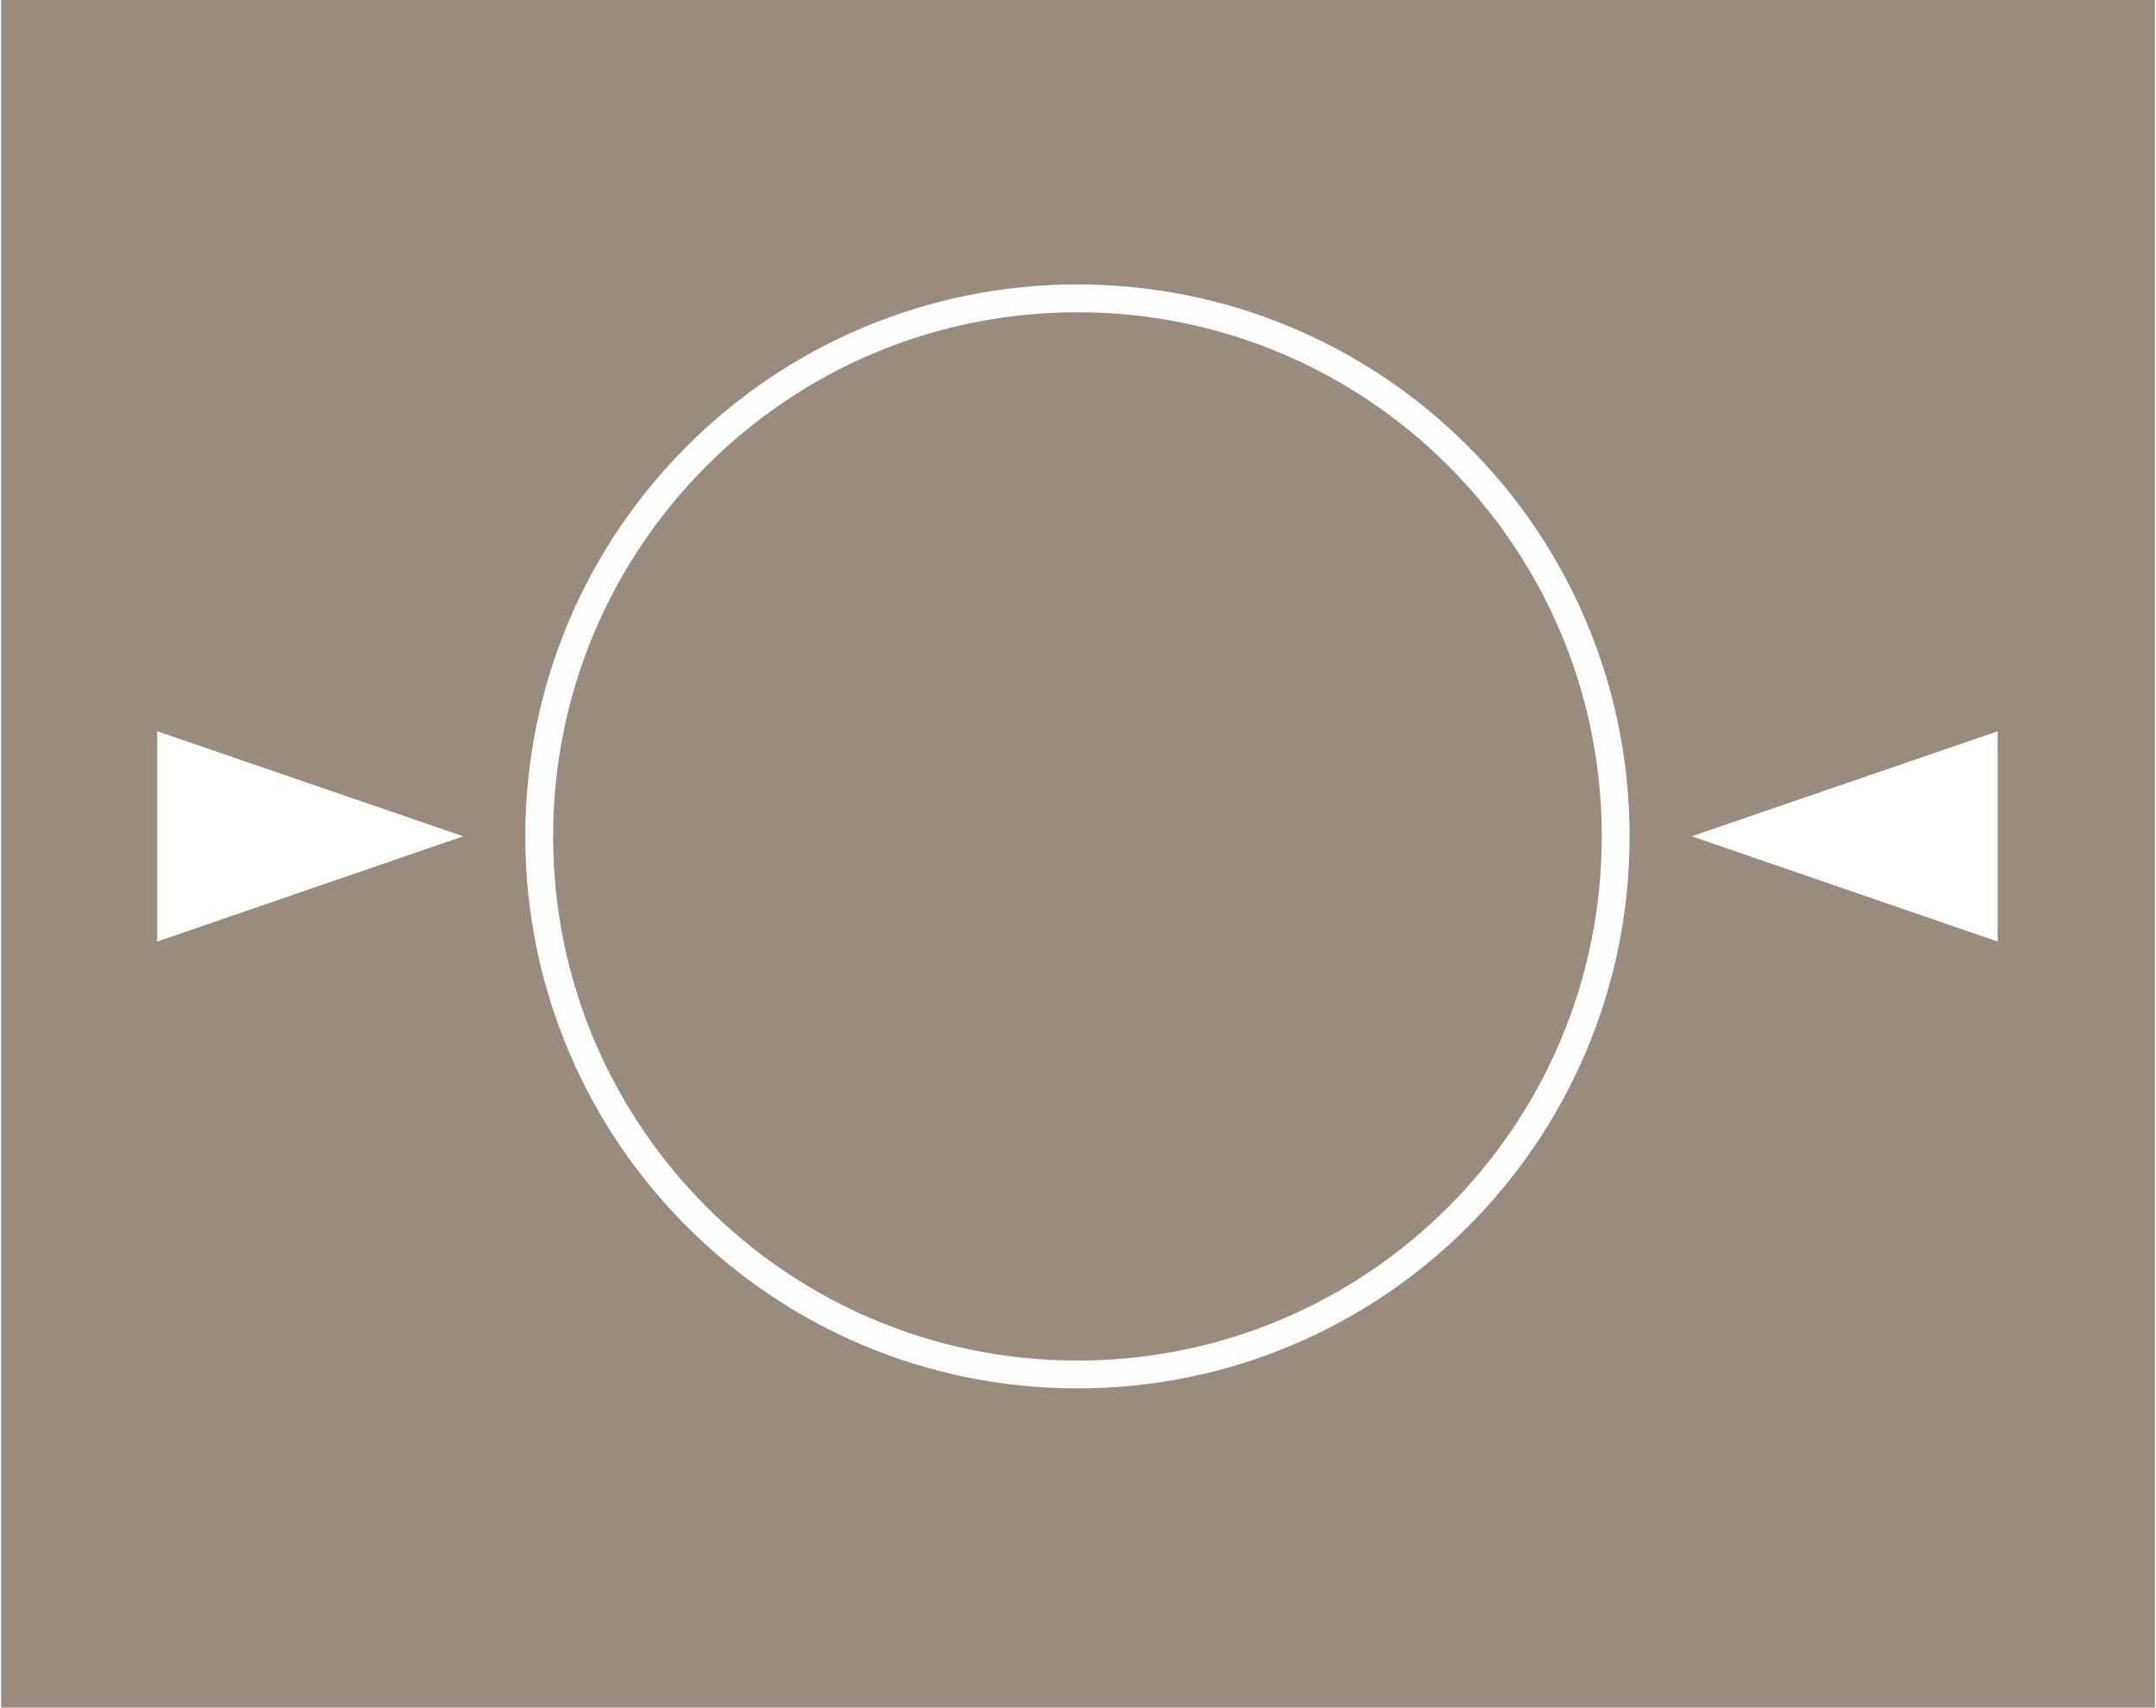 <?xml version="1.0" encoding="UTF-8"?>
<!DOCTYPE svg PUBLIC "-//W3C//DTD SVG 1.1//EN" "http://www.w3.org/Graphics/SVG/1.1/DTD/svg11.dtd">
<!-- Creator: CorelDRAW X7 -->
<svg xmlns="http://www.w3.org/2000/svg" xml:space="preserve" width="77px" height="61px" version="1.1" style="shape-rendering:geometricPrecision; text-rendering:geometricPrecision; image-rendering:optimizeQuality; fill-rule:evenodd; clip-rule:evenodd"
viewBox="0 0 645166 511633"
 xmlns:xlink="http://www.w3.org/1999/xlink">
 <defs>
  <style type="text/css">
   <![CDATA[
    .str0 {stroke:#FEFEFE;stroke-width:8335.94}
    .fil2 {fill:none;fill-rule:nonzero}
    .fil0 {fill:#998B7E;fill-rule:nonzero}
    .fil1 {fill:white;fill-rule:nonzero}
   ]]>
  </style>
 </defs>
 <g id="Layer_x0020_1">
  <polygon class="fil0" points="0,511633 645166,511633 645166,0 0,0 "/>
  <polygon class="fil1" points="598080,282111 598080,219107 506422,250570 "/>
  <polygon class="fil1" points="46761,282111 46761,219107 138419,250570 "/>
  <path class="fil2 str0" d="M322421 411826c89042,0 161227,-72154 161227,-161241 0,-89045 -72185,-161196 -161227,-161196 -89046,0 -161231,72151 -161231,161196 0,89087 72185,161241 161231,161241z"/>
 </g>
</svg>
